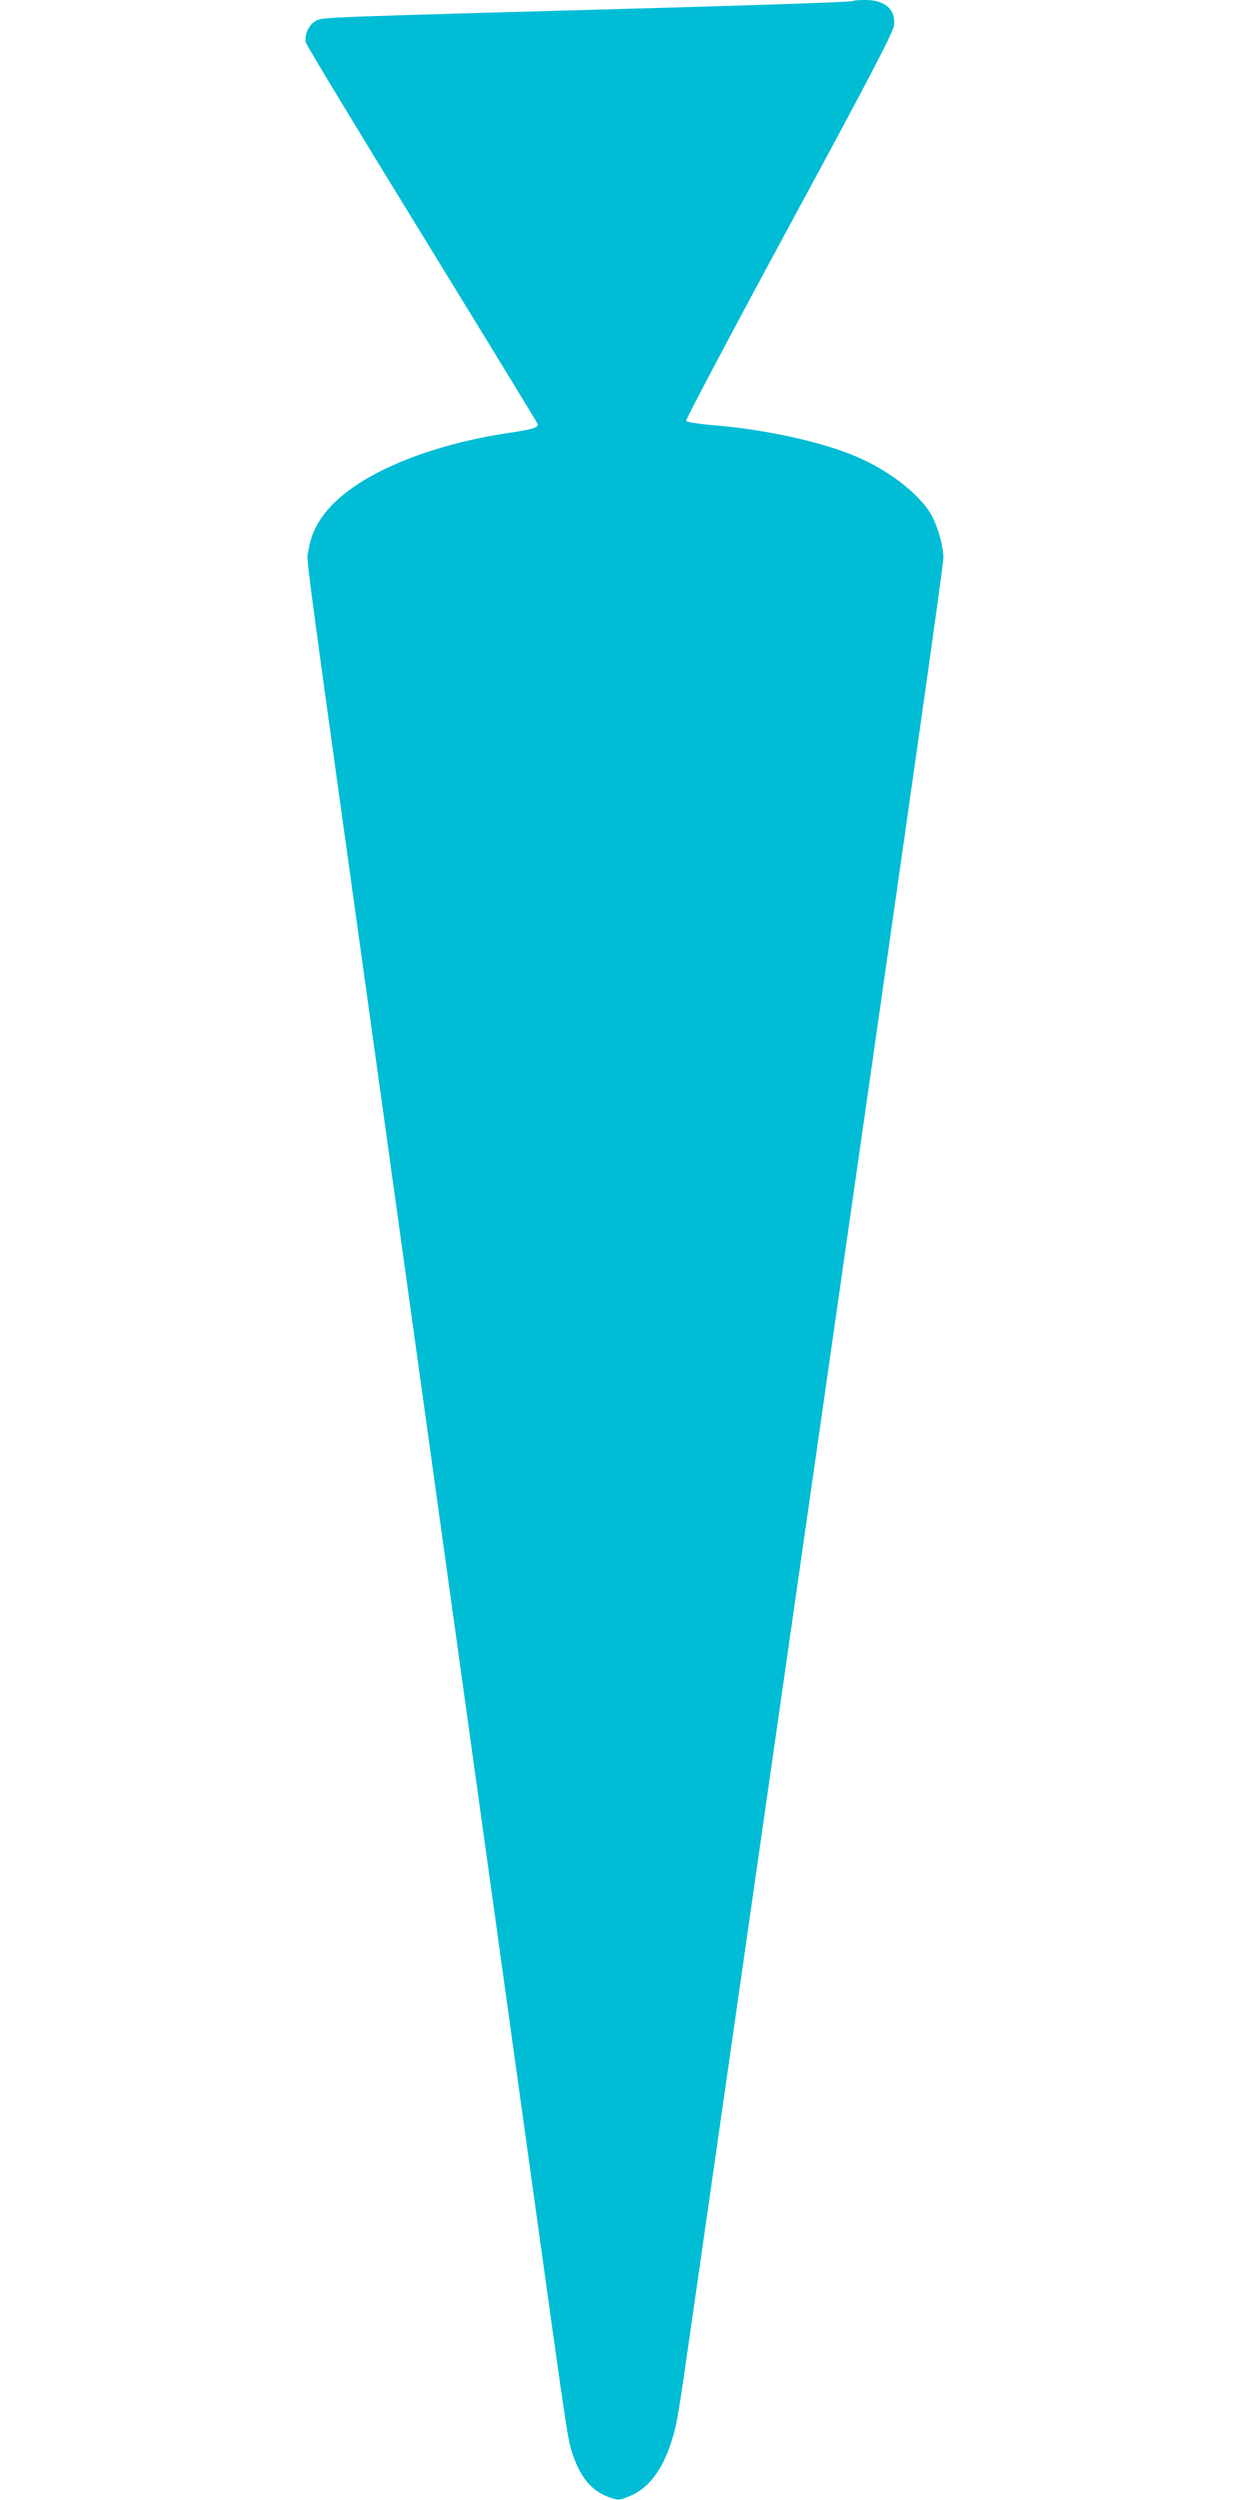 <?xml version="1.0" standalone="no"?>
<!DOCTYPE svg PUBLIC "-//W3C//DTD SVG 20010904//EN"
 "http://www.w3.org/TR/2001/REC-SVG-20010904/DTD/svg10.dtd">
<svg version="1.0" xmlns="http://www.w3.org/2000/svg"
 width="640pt" height="1280pt" viewBox="0 0 640 1280"
 preserveAspectRatio="xMidYMid meet">
<g transform="translate(0,1280) scale(0.1,-0.1)"
fill="#00bcd4" stroke="none">
<path d="M4368 12795 c-5 -5 -347 -17 -973 -35 -1777 -49 -1742 -48 -1776 -66
-37 -18 -62 -73 -53 -112 4 -15 272 -458 596 -985 323 -526 589 -962 591 -968
4 -18 -24 -27 -143 -45 -233 -34 -456 -98 -628 -180 -245 -116 -379 -256 -402
-421 -10 -74 -51 236 385 -2898 58 -418 128 -920 155 -1115 27 -195 86 -616
130 -935 96 -691 290 -2088 470 -3382 192 -1382 187 -1346 214 -1424 42 -122
101 -188 194 -218 37 -13 46 -12 96 9 95 38 167 132 214 280 29 91 32 111 117
705 78 541 342 2385 646 4505 500 3486 629 4396 629 4434 0 56 -24 145 -56
209 -54 106 -207 229 -380 305 -174 77 -468 142 -732 164 -92 8 -146 17 -149
24 -2 7 235 455 527 995 397 733 534 995 537 1027 11 82 -45 132 -146 132 -32
0 -60 -2 -63 -5z"/>
</g>
</svg>
